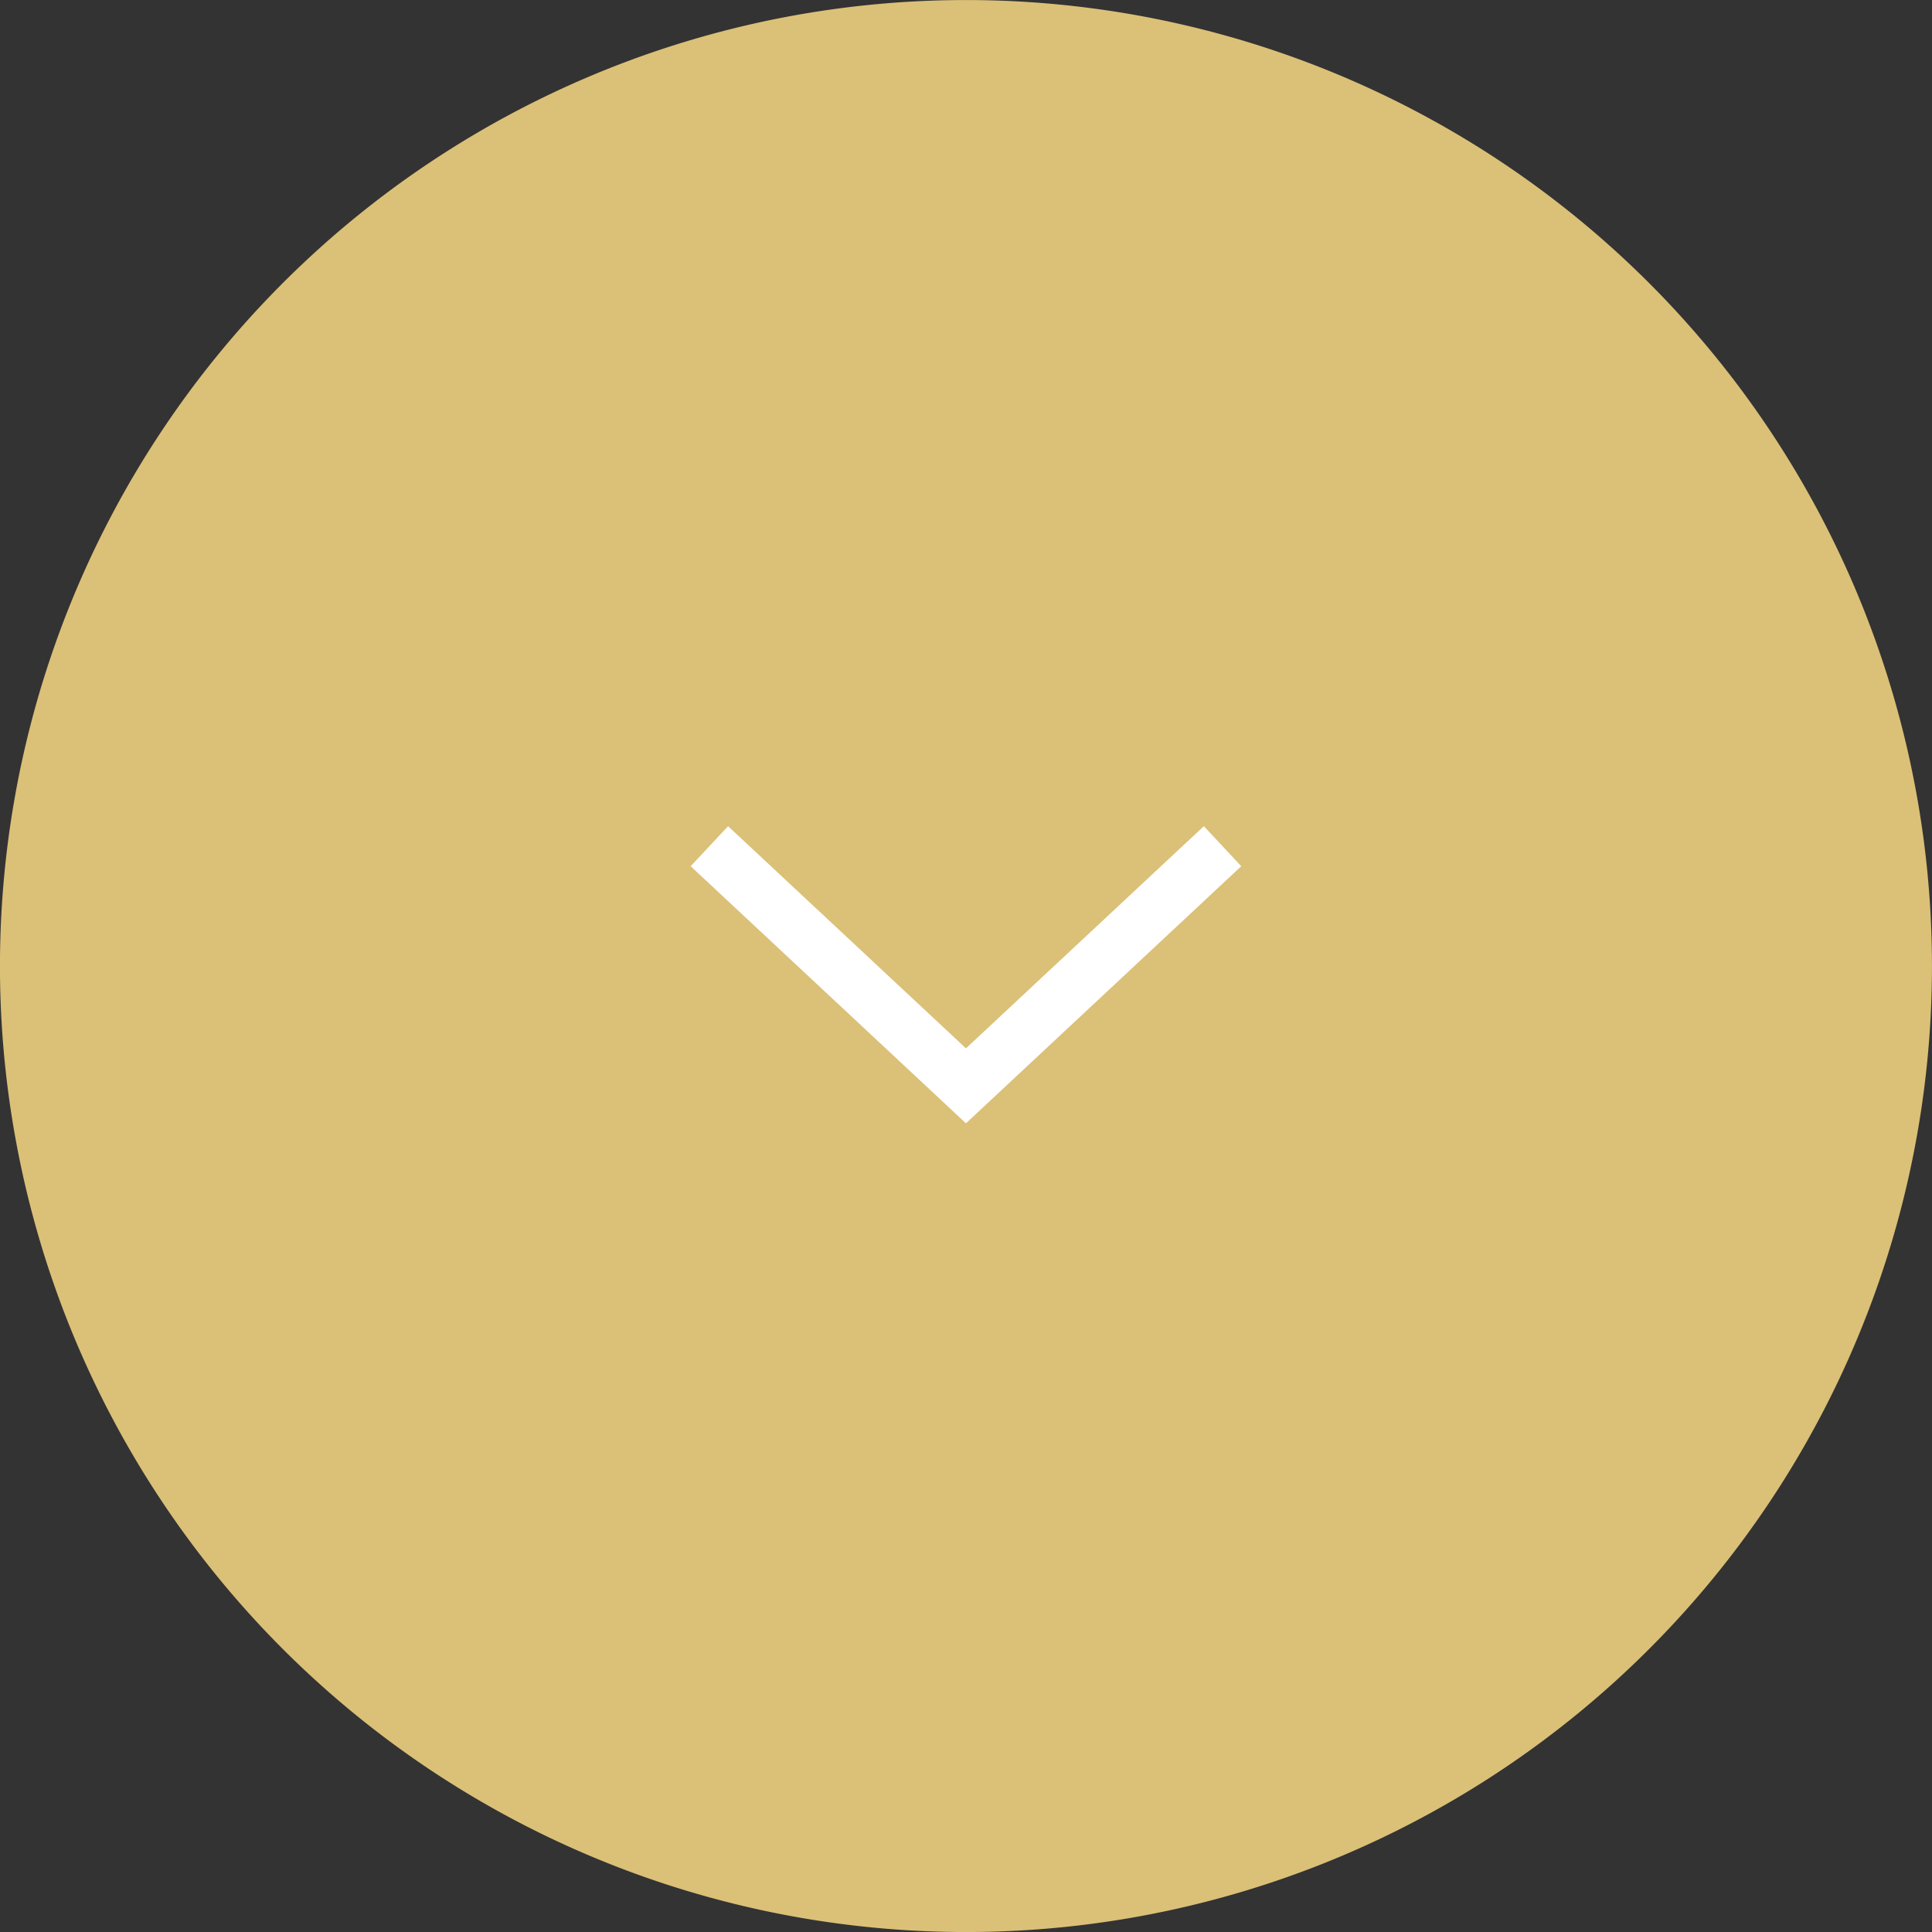 <svg xmlns="http://www.w3.org/2000/svg" width="52.896" height="52.896" viewBox="0 0 52.896 52.896">
    <rect x="0" y="0" width="52.896" height="52.896" fill="#333333" stroke="none"/>
    <g data-name="Grupo 9527">
        <path data-name="Trazado 13554" d="M26.448 0A26.448 26.448 0 1 1 0 26.448 26.448 26.448 0 0 1 26.448 0z" transform="rotate(90 26.447 26.448)" style="fill:#dbc077"/>
        <g data-name="Icon feather-arrow-right">
            <path data-name="Trazado 456" d="m18 7.5 6.561 7.025L18 21.55" transform="rotate(90 17.902 23.07)" style="fill:none;stroke:#fff;stroke-width:1.5px"/>
        </g>
    </g>
</svg>
